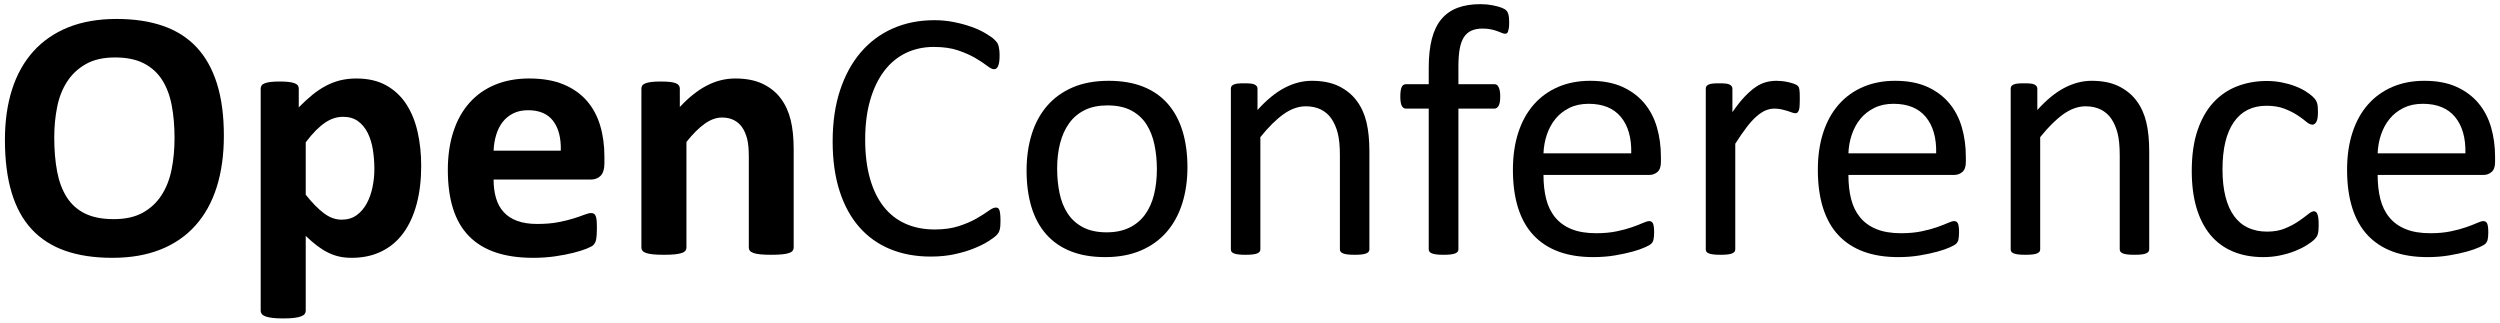 <svg width="434" height="56" viewBox="0 0 434 56" fill="none" xmlns="http://www.w3.org/2000/svg">
<path d="M38.864 23.559C38.864 26.881 38.451 29.852 37.623 32.472C36.796 35.092 35.565 37.315 33.931 39.141C32.297 40.966 30.274 42.359 27.865 43.319C25.455 44.278 22.668 44.758 19.503 44.758C16.379 44.758 13.654 44.35 11.327 43.535C9 42.721 7.06 41.477 5.509 39.806C3.957 38.135 2.794 36.011 2.018 33.431C1.242 30.852 0.855 27.799 0.855 24.271C0.855 21.032 1.268 18.118 2.095 15.528C2.923 12.939 4.154 10.737 5.788 8.921C7.422 7.106 9.444 5.713 11.854 4.743C14.263 3.774 17.061 3.289 20.247 3.289C23.288 3.289 25.972 3.691 28.299 4.496C30.627 5.301 32.571 6.538 34.133 8.209C35.694 9.88 36.873 11.99 37.67 14.538C38.466 17.086 38.864 20.093 38.864 23.559ZM30.3 23.992C30.3 21.888 30.135 19.975 29.804 18.252C29.473 16.529 28.909 15.054 28.113 13.826C27.317 12.599 26.256 11.65 24.933 10.979C23.609 10.309 21.954 9.974 19.968 9.974C17.961 9.974 16.286 10.35 14.941 11.103C13.597 11.856 12.51 12.862 11.684 14.12C10.856 15.379 10.271 16.849 9.93 18.53C9.589 20.212 9.418 21.991 9.418 23.869C9.418 26.055 9.584 28.021 9.915 29.764C10.246 31.508 10.804 32.998 11.59 34.236C12.376 35.474 13.431 36.417 14.755 37.068C16.079 37.717 17.744 38.043 19.751 38.043C21.757 38.043 23.433 37.671 24.777 36.928C26.122 36.186 27.208 35.175 28.036 33.895C28.863 32.617 29.447 31.126 29.789 29.424C30.13 27.722 30.3 25.911 30.3 23.992Z" fill="black"/>
<path d="M73.12 28.789C73.12 31.244 72.856 33.457 72.329 35.427C71.801 37.398 71.031 39.074 70.017 40.456C69.004 41.839 67.741 42.901 66.232 43.643C64.722 44.386 62.994 44.758 61.05 44.758C60.243 44.758 59.503 44.68 58.831 44.525C58.159 44.371 57.508 44.133 56.877 43.813C56.245 43.494 55.62 43.097 54.999 42.622C54.379 42.148 53.737 41.591 53.075 40.951V53.949C53.075 54.154 53.014 54.34 52.889 54.506C52.766 54.671 52.553 54.81 52.253 54.924C51.953 55.037 51.555 55.125 51.059 55.187C50.562 55.249 49.931 55.279 49.166 55.279C48.401 55.279 47.77 55.249 47.273 55.187C46.777 55.125 46.378 55.037 46.079 54.924C45.779 54.81 45.567 54.671 45.443 54.506C45.319 54.34 45.256 54.154 45.256 53.949V15.389C45.256 15.183 45.308 15.002 45.412 14.847C45.515 14.692 45.696 14.564 45.955 14.46C46.213 14.357 46.554 14.28 46.979 14.228C47.402 14.177 47.935 14.151 48.577 14.151C49.197 14.151 49.719 14.177 50.144 14.228C50.567 14.28 50.909 14.357 51.168 14.46C51.426 14.564 51.606 14.692 51.711 14.847C51.814 15.002 51.865 15.183 51.865 15.389V18.638C52.672 17.814 53.464 17.086 54.239 16.457C55.015 15.828 55.806 15.301 56.613 14.879C57.42 14.456 58.252 14.141 59.111 13.934C59.969 13.729 60.884 13.625 61.857 13.625C63.884 13.625 65.611 14.023 67.039 14.816C68.466 15.611 69.629 16.7 70.529 18.081C71.429 19.464 72.086 21.073 72.5 22.909C72.913 24.745 73.12 26.705 73.12 28.789ZM64.991 29.346C64.991 28.17 64.903 27.04 64.727 25.957C64.551 24.874 64.251 23.91 63.827 23.064C63.403 22.218 62.844 21.542 62.152 21.037C61.458 20.532 60.595 20.279 59.561 20.279C59.043 20.279 58.531 20.356 58.025 20.511C57.518 20.665 57.001 20.918 56.473 21.269C55.946 21.62 55.403 22.073 54.844 22.631C54.286 23.188 53.696 23.879 53.075 24.704V33.802C54.172 35.185 55.217 36.252 56.21 37.005C57.203 37.759 58.237 38.135 59.312 38.135C60.326 38.135 61.19 37.877 61.903 37.361C62.617 36.846 63.201 36.17 63.656 35.334C64.111 34.499 64.448 33.555 64.665 32.503C64.882 31.45 64.991 30.398 64.991 29.346Z" fill="black"/>
<path d="M104.925 28.387C104.925 29.336 104.712 30.038 104.288 30.491C103.864 30.945 103.28 31.172 102.535 31.172H85.687C85.687 32.348 85.826 33.416 86.105 34.375C86.385 35.334 86.83 36.149 87.44 36.82C88.05 37.49 88.836 38.001 89.798 38.352C90.76 38.703 91.913 38.878 93.258 38.878C94.623 38.878 95.823 38.78 96.857 38.584C97.891 38.388 98.786 38.172 99.541 37.933C100.296 37.697 100.922 37.48 101.418 37.284C101.915 37.088 102.318 36.99 102.628 36.99C102.814 36.99 102.97 37.026 103.094 37.098C103.218 37.171 103.321 37.299 103.404 37.485C103.486 37.67 103.544 37.933 103.575 38.274C103.606 38.614 103.621 39.043 103.621 39.559C103.621 40.012 103.611 40.4 103.59 40.719C103.569 41.039 103.539 41.312 103.497 41.539C103.456 41.766 103.393 41.957 103.311 42.111C103.228 42.266 103.119 42.416 102.985 42.56C102.85 42.705 102.483 42.901 101.884 43.148C101.283 43.396 100.518 43.638 99.588 43.876C98.657 44.113 97.591 44.319 96.392 44.495C95.192 44.67 93.909 44.758 92.544 44.758C90.082 44.758 87.926 44.449 86.075 43.83C84.223 43.211 82.677 42.272 81.436 41.013C80.195 39.755 79.269 38.166 78.659 36.248C78.048 34.328 77.743 32.08 77.743 29.501C77.743 27.046 78.064 24.833 78.705 22.863C79.346 20.893 80.277 19.221 81.498 17.849C82.718 16.478 84.202 15.431 85.951 14.708C87.698 13.986 89.668 13.625 91.861 13.625C94.178 13.625 96.159 13.965 97.803 14.646C99.448 15.327 100.798 16.271 101.853 17.478C102.907 18.685 103.683 20.114 104.18 21.764C104.676 23.415 104.925 25.21 104.925 27.149V28.387ZM97.353 26.159C97.416 23.972 96.976 22.254 96.035 21.006C95.093 19.758 93.64 19.134 91.675 19.134C90.682 19.134 89.818 19.319 89.084 19.691C88.35 20.062 87.74 20.562 87.254 21.191C86.767 21.821 86.395 22.564 86.137 23.42C85.878 24.276 85.728 25.189 85.687 26.159H97.353Z" fill="black"/>
<path d="M137.783 42.993C137.783 43.2 137.722 43.381 137.597 43.535C137.473 43.69 137.266 43.819 136.977 43.922C136.687 44.026 136.289 44.102 135.782 44.154C135.275 44.206 134.65 44.231 133.905 44.231C133.139 44.231 132.503 44.206 131.997 44.154C131.489 44.102 131.091 44.026 130.802 43.922C130.512 43.819 130.306 43.69 130.181 43.535C130.057 43.381 129.995 43.2 129.995 42.993V27.242C129.995 25.901 129.897 24.848 129.7 24.085C129.504 23.322 129.219 22.667 128.847 22.12C128.475 21.573 127.994 21.15 127.404 20.851C126.815 20.552 126.127 20.402 125.341 20.402C124.348 20.402 123.345 20.764 122.331 21.485C121.318 22.208 120.262 23.26 119.166 24.642V42.993C119.166 43.2 119.104 43.381 118.98 43.535C118.856 43.69 118.644 43.819 118.344 43.922C118.044 44.026 117.646 44.102 117.149 44.154C116.653 44.206 116.022 44.231 115.257 44.231C114.491 44.231 113.86 44.206 113.364 44.154C112.868 44.102 112.469 44.026 112.169 43.922C111.869 43.819 111.657 43.69 111.533 43.535C111.409 43.381 111.347 43.2 111.347 42.993V15.389C111.347 15.183 111.399 15.002 111.502 14.847C111.605 14.692 111.791 14.564 112.061 14.46C112.329 14.357 112.676 14.28 113.1 14.228C113.524 14.177 114.057 14.151 114.698 14.151C115.36 14.151 115.908 14.177 116.343 14.228C116.777 14.28 117.113 14.357 117.351 14.46C117.589 14.564 117.759 14.692 117.863 14.847C117.967 15.002 118.018 15.183 118.018 15.389V18.577C119.549 16.926 121.106 15.688 122.688 14.863C124.271 14.038 125.92 13.625 127.637 13.625C129.519 13.625 131.107 13.934 132.4 14.553C133.692 15.172 134.737 16.013 135.534 17.076C136.33 18.138 136.904 19.381 137.256 20.805C137.607 22.228 137.783 23.941 137.783 25.942V42.993Z" fill="black"/>
<path d="M173.684 38.382C173.684 38.713 173.673 39.001 173.653 39.249C173.632 39.497 173.596 39.713 173.544 39.898C173.492 40.085 173.425 40.25 173.343 40.394C173.26 40.538 173.115 40.714 172.908 40.92C172.701 41.127 172.267 41.441 171.605 41.864C170.943 42.287 170.12 42.7 169.138 43.102C168.156 43.504 167.028 43.845 165.756 44.123C164.484 44.402 163.092 44.541 161.583 44.541C158.976 44.541 156.623 44.108 154.524 43.241C152.424 42.374 150.634 41.095 149.156 39.404C147.676 37.712 146.539 35.624 145.743 33.137C144.946 30.651 144.548 27.788 144.548 24.549C144.548 21.228 144.977 18.267 145.836 15.667C146.694 13.068 147.899 10.866 149.451 9.06C151.002 7.255 152.858 5.878 155.02 4.929C157.182 3.98 159.576 3.505 162.203 3.505C163.361 3.505 164.489 3.614 165.585 3.83C166.682 4.047 167.695 4.321 168.626 4.65C169.557 4.981 170.384 5.362 171.109 5.795C171.832 6.229 172.334 6.585 172.613 6.863C172.893 7.142 173.074 7.353 173.157 7.497C173.239 7.642 173.306 7.812 173.358 8.008C173.409 8.204 173.451 8.436 173.482 8.704C173.513 8.973 173.529 9.292 173.529 9.664C173.529 10.077 173.508 10.427 173.466 10.716C173.424 11.005 173.363 11.247 173.279 11.443C173.196 11.639 173.097 11.784 172.983 11.876C172.869 11.969 172.728 12.016 172.561 12.016C172.271 12.016 171.865 11.815 171.345 11.412C170.825 11.01 170.154 10.567 169.333 10.082C168.511 9.597 167.513 9.153 166.338 8.751C165.163 8.348 163.754 8.148 162.112 8.148C160.323 8.148 158.695 8.503 157.23 9.215C155.764 9.927 154.51 10.974 153.471 12.356C152.431 13.739 151.625 15.425 151.053 17.416C150.481 19.407 150.195 21.682 150.195 24.24C150.195 26.778 150.47 29.021 151.022 30.971C151.573 32.92 152.363 34.55 153.393 35.86C154.422 37.171 155.685 38.161 157.182 38.832C158.68 39.502 160.374 39.837 162.267 39.837C163.868 39.837 165.267 39.641 166.463 39.249C167.658 38.858 168.677 38.418 169.519 37.933C170.361 37.449 171.053 37.011 171.594 36.619C172.134 36.227 172.561 36.031 172.873 36.031C173.018 36.031 173.143 36.061 173.247 36.123C173.351 36.185 173.434 36.304 173.497 36.479C173.559 36.655 173.606 36.897 173.637 37.206C173.668 37.516 173.684 37.908 173.684 38.382Z" fill="black"/>
<path d="M206.14 29.037C206.14 31.306 205.84 33.395 205.24 35.303C204.64 37.212 203.745 38.858 202.556 40.239C201.366 41.622 199.877 42.7 198.088 43.474C196.298 44.247 194.225 44.634 191.867 44.634C189.571 44.634 187.569 44.294 185.863 43.613C184.156 42.932 182.733 41.941 181.596 40.642C180.458 39.342 179.61 37.764 179.052 35.907C178.493 34.05 178.214 31.946 178.214 29.594C178.214 27.325 178.509 25.235 179.098 23.327C179.688 21.419 180.577 19.773 181.767 18.391C182.956 17.009 184.44 15.936 186.22 15.172C187.998 14.409 190.077 14.028 192.456 14.028C194.752 14.028 196.753 14.368 198.46 15.049C200.167 15.73 201.589 16.72 202.727 18.02C203.864 19.319 204.717 20.898 205.286 22.754C205.855 24.611 206.14 26.706 206.14 29.037ZM200.834 29.377C200.834 27.871 200.693 26.448 200.411 25.106C200.129 23.765 199.664 22.59 199.018 21.578C198.371 20.568 197.494 19.768 196.388 19.18C195.281 18.592 193.904 18.298 192.255 18.298C190.731 18.298 189.421 18.566 188.325 19.102C187.23 19.64 186.327 20.398 185.617 21.377C184.907 22.357 184.38 23.518 184.036 24.859C183.692 26.2 183.52 27.665 183.52 29.253C183.52 30.78 183.661 32.214 183.943 33.555C184.224 34.897 184.694 36.067 185.352 37.068C186.009 38.068 186.89 38.862 187.997 39.45C189.103 40.038 190.481 40.332 192.13 40.332C193.633 40.332 194.937 40.064 196.043 39.527C197.15 38.992 198.057 38.239 198.767 37.269C199.477 36.299 199.999 35.144 200.333 33.802C200.667 32.462 200.834 30.986 200.834 29.377Z" fill="black"/>
<path d="M237.727 43.272C237.727 43.437 237.686 43.577 237.603 43.69C237.52 43.804 237.385 43.901 237.199 43.984C237.013 44.066 236.754 44.128 236.424 44.169C236.092 44.211 235.679 44.231 235.183 44.231C234.665 44.231 234.241 44.211 233.91 44.169C233.579 44.128 233.321 44.066 233.135 43.984C232.949 43.901 232.814 43.804 232.731 43.69C232.649 43.577 232.607 43.437 232.607 43.272V26.963C232.607 25.375 232.483 24.096 232.235 23.126C231.987 22.156 231.624 21.321 231.149 20.619C230.673 19.918 230.058 19.381 229.303 19.01C228.547 18.639 227.674 18.453 226.681 18.453C225.398 18.453 224.115 18.907 222.834 19.814C221.55 20.723 220.206 22.053 218.8 23.807V43.272C218.8 43.437 218.758 43.577 218.675 43.69C218.592 43.804 218.458 43.901 218.272 43.984C218.086 44.066 217.827 44.128 217.496 44.169C217.165 44.211 216.741 44.231 216.224 44.231C215.728 44.231 215.314 44.211 214.983 44.169C214.652 44.128 214.388 44.066 214.192 43.984C213.995 43.901 213.861 43.804 213.788 43.69C213.716 43.577 213.68 43.437 213.68 43.272V15.42C213.68 15.255 213.711 15.116 213.773 15.002C213.835 14.889 213.959 14.786 214.145 14.693C214.331 14.6 214.569 14.538 214.859 14.507C215.148 14.476 215.531 14.461 216.007 14.461C216.462 14.461 216.839 14.476 217.14 14.507C217.439 14.538 217.672 14.6 217.837 14.693C218.003 14.786 218.122 14.889 218.194 15.002C218.267 15.116 218.303 15.255 218.303 15.42V19.102C219.875 17.349 221.442 16.065 223.003 15.25C224.565 14.435 226.142 14.028 227.735 14.028C229.597 14.028 231.165 14.342 232.437 14.971C233.709 15.601 234.738 16.441 235.524 17.493C236.31 18.546 236.874 19.779 237.215 21.192C237.556 22.605 237.727 24.302 237.727 26.282V43.272Z" fill="black"/>
<path d="M261.991 3.97C261.991 4.362 261.97 4.677 261.929 4.913C261.887 5.151 261.841 5.342 261.789 5.486C261.737 5.631 261.67 5.729 261.588 5.78C261.504 5.832 261.402 5.857 261.277 5.857C261.132 5.857 260.952 5.811 260.734 5.718C260.517 5.625 260.254 5.522 259.943 5.409C259.633 5.296 259.266 5.192 258.842 5.099C258.418 5.006 257.926 4.96 257.368 4.96C256.602 4.96 255.95 5.084 255.413 5.331C254.875 5.579 254.441 5.966 254.11 6.492C253.779 7.018 253.541 7.699 253.396 8.534C253.251 9.37 253.179 10.386 253.179 11.583V14.616H259.415C259.581 14.616 259.72 14.652 259.834 14.724C259.948 14.796 260.052 14.92 260.145 15.095C260.238 15.27 260.31 15.493 260.362 15.76C260.414 16.029 260.44 16.359 260.44 16.751C260.44 17.493 260.347 18.03 260.16 18.36C259.974 18.69 259.726 18.855 259.415 18.855H253.179V43.272C253.179 43.437 253.137 43.577 253.055 43.69C252.972 43.804 252.832 43.901 252.636 43.984C252.439 44.066 252.175 44.128 251.845 44.169C251.514 44.211 251.1 44.231 250.604 44.231C250.107 44.231 249.693 44.211 249.362 44.169C249.031 44.128 248.768 44.066 248.571 43.984C248.374 43.901 248.234 43.804 248.152 43.69C248.069 43.577 248.028 43.437 248.028 43.272V18.855H244.088C243.757 18.855 243.508 18.69 243.343 18.36C243.177 18.03 243.095 17.493 243.095 16.751C243.095 16.359 243.115 16.029 243.157 15.76C243.197 15.493 243.26 15.27 243.343 15.095C243.425 14.92 243.529 14.796 243.653 14.724C243.777 14.652 243.922 14.616 244.088 14.616H248.028V11.737C248.028 9.798 248.209 8.132 248.571 6.739C248.933 5.347 249.486 4.207 250.231 3.32C250.976 2.433 251.911 1.778 253.039 1.355C254.166 0.932 255.496 0.72 257.027 0.72C257.75 0.72 258.454 0.788 259.136 0.921C259.819 1.056 260.347 1.2 260.719 1.355C261.091 1.509 261.339 1.649 261.463 1.773C261.588 1.896 261.691 2.056 261.774 2.252C261.856 2.448 261.913 2.685 261.945 2.964C261.975 3.243 261.991 3.578 261.991 3.97Z" fill="black"/>
<path d="M288.334 28.139C288.334 28.944 288.131 29.516 287.726 29.857C287.32 30.197 286.858 30.367 286.339 30.367H267.949C267.949 31.915 268.104 33.307 268.415 34.545C268.728 35.783 269.247 36.846 269.975 37.733C270.702 38.62 271.648 39.301 272.812 39.775C273.976 40.25 275.4 40.487 277.084 40.487C278.414 40.487 279.599 40.379 280.638 40.162C281.677 39.946 282.576 39.703 283.335 39.435C284.093 39.167 284.717 38.925 285.206 38.708C285.695 38.491 286.064 38.382 286.313 38.382C286.459 38.382 286.588 38.419 286.703 38.491C286.817 38.564 286.905 38.672 286.968 38.816C287.03 38.96 287.077 39.162 287.108 39.419C287.139 39.678 287.155 39.992 287.155 40.364C287.155 40.631 287.144 40.864 287.124 41.059C287.103 41.256 287.078 41.431 287.046 41.585C287.015 41.74 286.964 41.88 286.892 42.003C286.819 42.127 286.726 42.246 286.612 42.359C286.498 42.473 286.162 42.659 285.603 42.916C285.045 43.174 284.321 43.427 283.432 43.675C282.542 43.922 281.512 44.144 280.344 44.34C279.175 44.536 277.929 44.634 276.606 44.634C274.309 44.634 272.297 44.314 270.57 43.675C268.843 43.035 267.389 42.087 266.21 40.828C265.032 39.569 264.142 37.991 263.542 36.093C262.942 34.195 262.642 31.987 262.642 29.47C262.642 27.077 262.953 24.926 263.573 23.017C264.194 21.11 265.088 19.489 266.257 18.159C267.426 16.828 268.838 15.807 270.492 15.095C272.147 14.383 273.999 14.028 276.046 14.028C278.239 14.028 280.106 14.379 281.647 15.079C283.188 15.781 284.455 16.725 285.448 17.911C286.442 19.098 287.171 20.491 287.636 22.089C288.101 23.688 288.334 25.396 288.334 27.211V28.139ZM283.183 26.623C283.246 23.941 282.647 21.837 281.388 20.309C280.129 18.783 278.261 18.02 275.784 18.02C274.515 18.02 273.401 18.257 272.444 18.731C271.486 19.206 270.685 19.835 270.039 20.619C269.394 21.403 268.895 22.317 268.541 23.358C268.187 24.4 267.99 25.488 267.949 26.623H283.183Z" fill="black"/>
<path d="M312.444 17.246C312.444 17.7 312.433 18.081 312.412 18.391C312.392 18.7 312.351 18.943 312.288 19.118C312.226 19.294 312.148 19.428 312.055 19.521C311.962 19.613 311.833 19.66 311.668 19.66C311.502 19.66 311.3 19.613 311.062 19.521C310.825 19.428 310.556 19.335 310.256 19.242C309.956 19.149 309.62 19.062 309.248 18.979C308.875 18.897 308.472 18.855 308.037 18.855C307.52 18.855 307.013 18.959 306.517 19.165C306.021 19.371 305.498 19.711 304.95 20.186C304.402 20.66 303.828 21.29 303.228 22.074C302.628 22.858 301.966 23.817 301.242 24.952V43.272C301.242 43.437 301.201 43.577 301.118 43.69C301.035 43.804 300.901 43.901 300.714 43.984C300.528 44.066 300.269 44.128 299.939 44.169C299.608 44.211 299.183 44.231 298.667 44.231C298.17 44.231 297.756 44.211 297.426 44.169C297.094 44.128 296.831 44.066 296.635 43.984C296.438 43.901 296.304 43.804 296.231 43.69C296.158 43.577 296.122 43.437 296.122 43.272V15.42C296.122 15.255 296.153 15.116 296.215 15.002C296.278 14.889 296.401 14.786 296.588 14.693C296.774 14.6 297.012 14.538 297.301 14.507C297.591 14.476 297.974 14.461 298.449 14.461C298.904 14.461 299.282 14.476 299.582 14.507C299.882 14.538 300.115 14.6 300.281 14.693C300.446 14.786 300.565 14.889 300.637 15.002C300.709 15.116 300.746 15.255 300.746 15.42V19.474C301.51 18.36 302.23 17.452 302.902 16.751C303.574 16.05 304.211 15.498 304.81 15.095C305.41 14.693 306.005 14.414 306.594 14.26C307.184 14.105 307.778 14.028 308.379 14.028C308.647 14.028 308.953 14.043 309.294 14.074C309.635 14.105 309.992 14.162 310.364 14.244C310.737 14.327 311.073 14.419 311.373 14.523C311.673 14.626 311.885 14.729 312.009 14.832C312.133 14.935 312.215 15.033 312.258 15.126C312.299 15.219 312.335 15.338 312.366 15.482C312.397 15.626 312.417 15.838 312.428 16.116C312.438 16.395 312.444 16.771 312.444 17.246Z" fill="black"/>
<path d="M341.27 28.139C341.27 28.944 341.067 29.516 340.661 29.857C340.256 30.197 339.794 30.367 339.274 30.367H320.884C320.884 31.915 321.039 33.307 321.351 34.545C321.663 35.783 322.183 36.846 322.91 37.733C323.637 38.62 324.583 39.301 325.748 39.775C326.911 40.25 328.335 40.487 330.019 40.487C331.349 40.487 332.534 40.379 333.573 40.162C334.613 39.946 335.512 39.703 336.271 39.435C337.029 39.167 337.653 38.925 338.141 38.708C338.63 38.491 338.999 38.382 339.248 38.382C339.394 38.382 339.523 38.419 339.638 38.491C339.752 38.564 339.841 38.672 339.903 38.816C339.965 38.96 340.012 39.162 340.043 39.419C340.075 39.678 340.091 39.992 340.091 40.364C340.091 40.631 340.079 40.864 340.059 41.059C340.038 41.256 340.013 41.431 339.981 41.585C339.951 41.74 339.899 41.88 339.827 42.003C339.754 42.127 339.661 42.246 339.547 42.359C339.434 42.473 339.097 42.659 338.539 42.916C337.98 43.174 337.256 43.427 336.367 43.675C335.477 43.922 334.448 44.144 333.279 44.34C332.111 44.536 330.864 44.634 329.541 44.634C327.245 44.634 325.232 44.314 323.506 43.675C321.778 43.035 320.325 42.087 319.146 40.828C317.967 39.569 317.078 37.991 316.477 36.093C315.878 34.195 315.578 31.987 315.578 29.47C315.578 27.077 315.888 24.926 316.509 23.017C317.129 21.11 318.024 19.489 319.193 18.159C320.361 16.828 321.773 15.807 323.428 15.095C325.083 14.383 326.934 14.028 328.982 14.028C331.175 14.028 333.041 14.379 334.583 15.079C336.123 15.781 337.391 16.725 338.383 17.911C339.377 19.098 340.106 20.491 340.571 22.089C341.037 23.688 341.27 25.396 341.27 27.211V28.139ZM336.119 26.623C336.181 23.941 335.582 21.837 334.323 20.309C333.064 18.783 331.197 18.02 328.72 18.02C327.45 18.02 326.337 18.257 325.38 18.731C324.422 19.206 323.62 19.835 322.975 20.619C322.33 21.403 321.831 22.317 321.476 23.358C321.123 24.4 320.925 25.488 320.884 26.623H336.119Z" fill="black"/>
<path d="M373.104 43.272C373.104 43.437 373.063 43.577 372.98 43.69C372.897 43.804 372.763 43.901 372.576 43.984C372.39 44.066 372.131 44.128 371.801 44.169C371.47 44.211 371.056 44.231 370.56 44.231C370.042 44.231 369.618 44.211 369.287 44.169C368.956 44.128 368.698 44.066 368.512 43.984C368.326 43.901 368.191 43.804 368.108 43.69C368.026 43.577 367.985 43.437 367.985 43.272V26.963C367.985 25.375 367.86 24.096 367.612 23.126C367.364 22.156 367.001 21.321 366.526 20.619C366.05 19.918 365.435 19.381 364.68 19.01C363.924 18.639 363.051 18.453 362.058 18.453C360.775 18.453 359.493 18.907 358.211 19.814C356.928 20.723 355.584 22.053 354.176 23.807V43.272C354.176 43.437 354.135 43.577 354.053 43.69C353.97 43.804 353.836 43.901 353.649 43.984C353.463 44.066 353.204 44.128 352.874 44.169C352.543 44.211 352.118 44.231 351.602 44.231C351.105 44.231 350.691 44.211 350.36 44.169C350.029 44.128 349.766 44.066 349.569 43.984C349.372 43.901 349.238 43.804 349.165 43.69C349.093 43.577 349.057 43.437 349.057 43.272V15.42C349.057 15.255 349.088 15.116 349.15 15.002C349.212 14.889 349.336 14.786 349.522 14.693C349.708 14.6 349.946 14.538 350.236 14.507C350.526 14.476 350.908 14.461 351.384 14.461C351.839 14.461 352.217 14.476 352.517 14.507C352.816 14.538 353.049 14.6 353.215 14.693C353.38 14.786 353.499 14.889 353.572 15.002C353.644 15.116 353.68 15.255 353.68 15.42V19.102C355.252 17.349 356.819 16.065 358.381 15.25C359.942 14.435 361.519 14.028 363.113 14.028C364.975 14.028 366.542 14.342 367.814 14.971C369.086 15.601 370.115 16.441 370.902 17.493C371.687 18.546 372.251 19.779 372.592 21.192C372.933 22.605 373.104 24.302 373.104 26.282V43.272Z" fill="black"/>
<path d="M402.52 39.033C402.52 39.384 402.509 39.688 402.488 39.946C402.468 40.204 402.432 40.42 402.38 40.595C402.328 40.771 402.266 40.926 402.194 41.059C402.121 41.194 401.956 41.39 401.698 41.648C401.439 41.906 400.999 42.225 400.379 42.607C399.758 42.989 399.06 43.329 398.284 43.628C397.509 43.927 396.666 44.169 395.755 44.355C394.845 44.541 393.904 44.634 392.931 44.634C390.925 44.634 389.146 44.303 387.595 43.643C386.043 42.984 384.745 42.019 383.701 40.75C382.656 39.481 381.86 37.924 381.311 36.078C380.763 34.231 380.489 32.1 380.489 29.687C380.489 26.943 380.825 24.585 381.498 22.615C382.17 20.645 383.091 19.031 384.259 17.772C385.427 16.514 386.804 15.58 388.386 14.972C389.968 14.363 391.68 14.058 393.521 14.058C394.411 14.058 395.275 14.141 396.112 14.306C396.95 14.472 397.72 14.688 398.424 14.956C399.127 15.224 399.753 15.534 400.301 15.884C400.849 16.235 401.247 16.534 401.496 16.782C401.744 17.029 401.915 17.226 402.008 17.37C402.101 17.514 402.178 17.685 402.241 17.88C402.302 18.076 402.343 18.298 402.365 18.546C402.385 18.793 402.395 19.103 402.395 19.474C402.395 20.279 402.302 20.841 402.116 21.161C401.93 21.481 401.703 21.64 401.434 21.64C401.123 21.64 400.766 21.47 400.364 21.13C399.96 20.789 399.448 20.413 398.827 20C398.206 19.588 397.457 19.211 396.577 18.871C395.698 18.53 394.659 18.36 393.459 18.36C390.998 18.36 389.11 19.304 387.797 21.192C386.483 23.08 385.826 25.818 385.826 29.408C385.826 31.203 385.997 32.776 386.339 34.127C386.68 35.479 387.181 36.608 387.844 37.516C388.505 38.424 389.317 39.1 390.279 39.543C391.241 39.987 392.342 40.209 393.584 40.209C394.763 40.209 395.797 40.023 396.686 39.652C397.575 39.281 398.346 38.873 398.998 38.429C399.65 37.986 400.198 37.583 400.643 37.222C401.087 36.861 401.434 36.68 401.682 36.68C401.826 36.68 401.95 36.722 402.055 36.805C402.157 36.887 402.246 37.027 402.318 37.222C402.39 37.419 402.442 37.666 402.473 37.965C402.505 38.264 402.52 38.62 402.52 39.033Z" fill="black"/>
<path d="M433.145 28.139C433.145 28.944 432.942 29.516 432.537 29.857C432.132 30.197 431.67 30.367 431.15 30.367H412.76C412.76 31.915 412.915 33.307 413.227 34.545C413.539 35.783 414.058 36.846 414.786 37.733C415.513 38.62 416.459 39.301 417.623 39.775C418.787 40.25 420.211 40.487 421.895 40.487C423.225 40.487 424.41 40.379 425.449 40.162C426.489 39.946 427.387 39.703 428.146 39.435C428.905 39.167 429.529 38.925 430.017 38.708C430.506 38.491 430.875 38.382 431.124 38.382C431.27 38.382 431.399 38.419 431.514 38.491C431.628 38.564 431.716 38.672 431.779 38.816C431.841 38.96 431.888 39.162 431.919 39.419C431.95 39.678 431.966 39.992 431.966 40.364C431.966 40.631 431.955 40.864 431.935 41.059C431.914 41.256 431.889 41.431 431.857 41.585C431.826 41.74 431.775 41.88 431.703 42.003C431.63 42.127 431.537 42.246 431.423 42.359C431.309 42.473 430.973 42.659 430.415 42.916C429.856 43.174 429.132 43.427 428.243 43.675C427.353 43.922 426.323 44.144 425.155 44.34C423.987 44.536 422.74 44.634 421.417 44.634C419.12 44.634 417.108 44.314 415.381 43.675C413.654 43.035 412.201 42.087 411.022 40.828C409.843 39.569 408.953 37.991 408.353 36.093C407.753 34.195 407.453 31.987 407.453 29.47C407.453 27.077 407.764 24.926 408.385 23.017C409.005 21.11 409.899 19.489 411.069 18.159C412.237 16.828 413.649 15.807 415.304 15.095C416.958 14.383 418.81 14.028 420.858 14.028C423.05 14.028 424.917 14.379 426.459 15.079C427.999 15.781 429.266 16.725 430.259 17.911C431.253 19.098 431.982 20.491 432.447 22.089C432.912 23.688 433.145 25.396 433.145 27.211V28.139ZM427.994 26.623C428.057 23.941 427.458 21.837 426.199 20.309C424.94 18.783 423.072 18.02 420.595 18.02C419.326 18.02 418.213 18.257 417.255 18.731C416.297 19.206 415.496 19.835 414.851 20.619C414.206 21.403 413.706 22.317 413.352 23.358C412.998 24.4 412.801 25.488 412.76 26.623H427.994Z" fill="black"/>
</svg>
